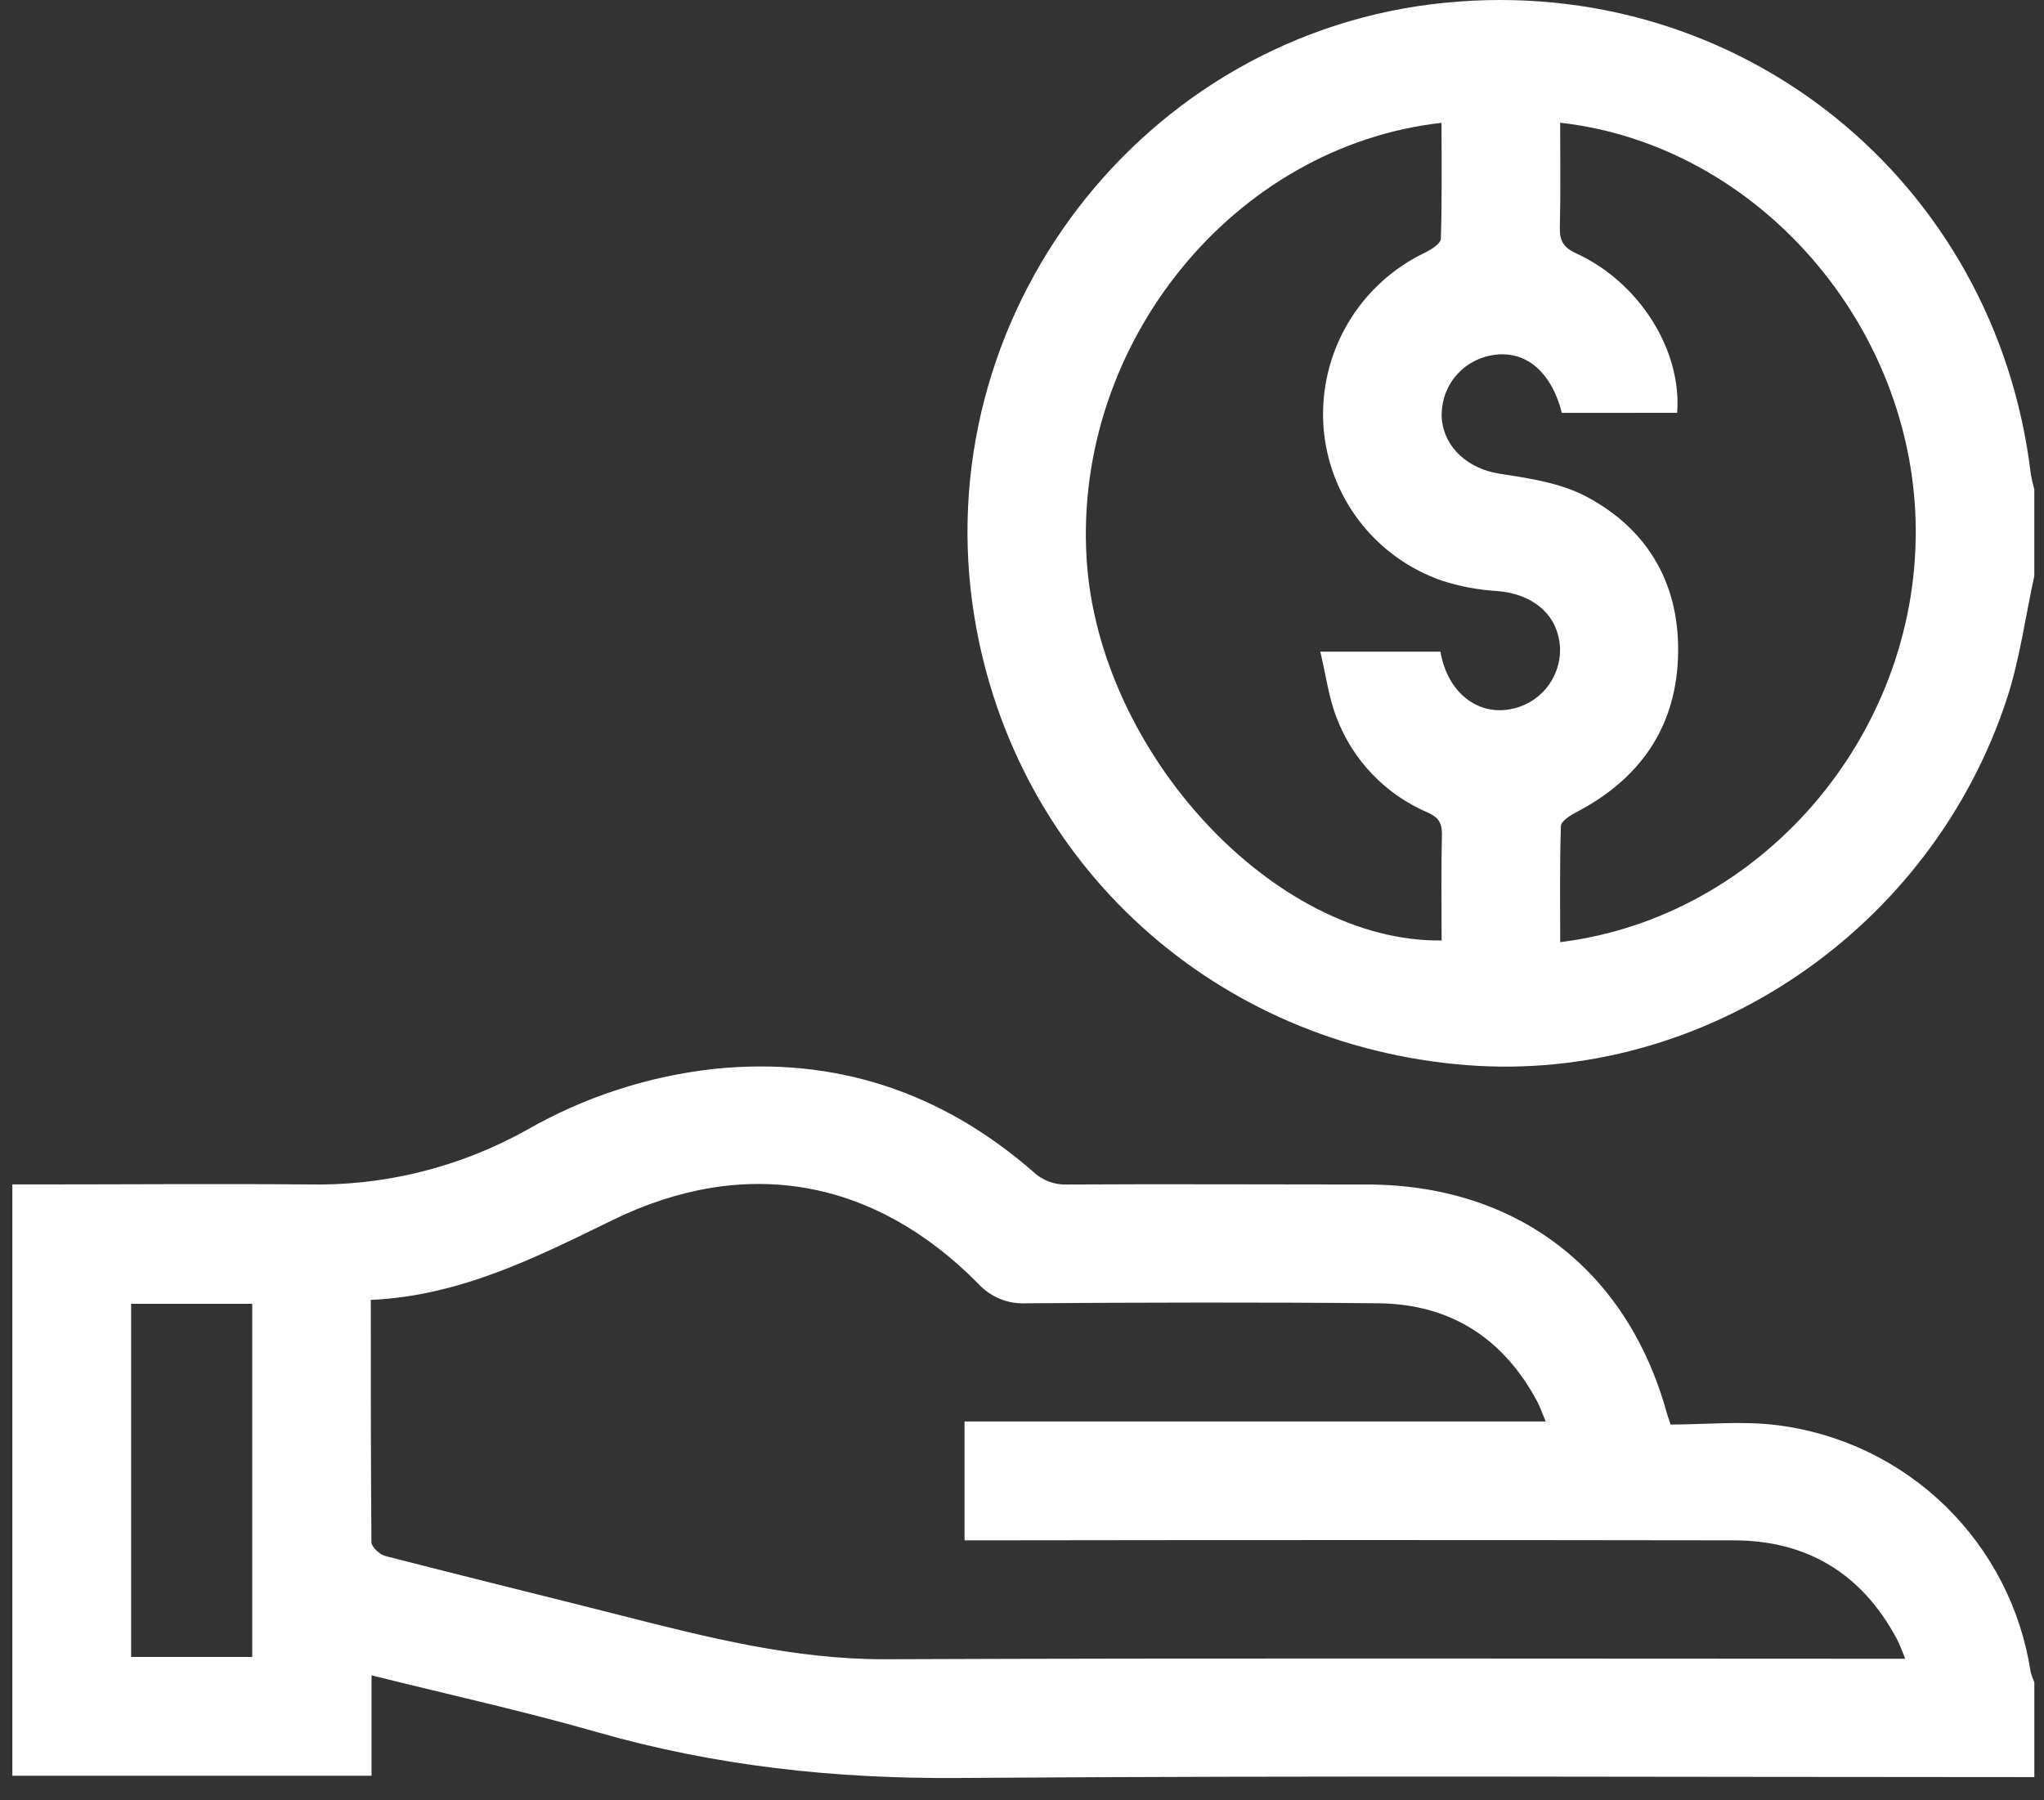 <svg width="84" height="74" viewBox="0 0 84 74" fill="none" xmlns="http://www.w3.org/2000/svg">
<rect x="0" y="0" width="84" height="74" fill="#333333" stroke="none"/>
<path d="M83.603 73.046C68.856 73.046 54.111 72.977 39.367 73.082C34.316 73.12 29.403 72.591 24.549 71.201C21.516 70.33 18.417 69.65 15.269 68.864V72.99H0.507V48.685H1.411C5.144 48.685 8.879 48.654 12.612 48.685C15.762 48.76 18.875 47.991 21.628 46.457C24.003 45.093 26.634 44.234 29.357 43.935C34.349 43.424 38.698 44.891 42.459 48.161C42.64 48.335 42.854 48.472 43.089 48.562C43.324 48.652 43.574 48.695 43.825 48.688C47.936 48.664 52.05 48.688 56.163 48.688C62.295 48.688 66.863 52.162 68.496 58.072C68.524 58.171 68.559 58.268 68.654 58.554C70.1 58.554 71.602 58.396 73.059 58.583C75.655 58.913 78.074 60.079 79.949 61.906C81.823 63.733 83.052 66.12 83.449 68.708C83.487 68.859 83.539 69.007 83.603 69.15V73.046ZM15.238 53.432C15.238 56.838 15.238 60.113 15.264 63.383C15.264 63.583 15.599 63.894 15.829 63.956C19.071 64.794 22.326 65.588 25.57 66.413C29.107 67.313 32.622 68.202 36.329 68.202C49.965 68.148 63.6 68.181 77.238 68.181H78.296C78.156 67.844 78.074 67.591 77.951 67.364C76.518 64.689 74.275 63.319 71.247 63.314C61.028 63.299 50.801 63.299 40.568 63.314H39.638V58.429H63.521C63.378 58.09 63.296 57.839 63.174 57.609C61.776 54.995 59.597 53.598 56.63 53.57C51.815 53.524 46.998 53.537 42.182 53.57C41.814 53.591 41.445 53.531 41.103 53.392C40.761 53.253 40.454 53.04 40.205 52.768C35.931 48.437 30.622 47.479 25.146 50.164C21.996 51.702 18.902 53.266 15.238 53.432ZM5.389 53.593V68.107H10.366V53.593H5.389Z" fill="white"/>
<path d="M83.602 23.672C83.234 25.356 83.007 27.086 82.476 28.716C79.356 38.243 70.028 44.533 60.289 43.782C49.934 42.977 41.73 35.524 40.051 25.404C38.007 13.026 46.95 1.327 59.405 0.111C71.487 -1.077 82.021 7.413 83.459 19.495C83.496 19.705 83.544 19.913 83.602 20.118V23.672ZM64.185 16.971C63.743 15.223 62.624 14.332 61.244 14.615C60.653 14.732 60.125 15.059 59.758 15.537C59.392 16.015 59.212 16.61 59.251 17.211C59.359 18.432 60.365 19.275 61.63 19.472C62.839 19.658 64.126 19.848 65.184 20.407C67.8 21.792 69.08 24.124 68.957 27.078C68.838 29.968 67.343 32.05 64.783 33.383C64.527 33.514 64.154 33.754 64.147 33.953C64.093 35.537 64.118 37.126 64.118 38.726C72.374 37.704 78.763 30.271 78.73 21.797C78.697 13.407 72.238 5.956 64.116 5.044C64.116 6.48 64.139 7.911 64.103 9.339C64.09 9.891 64.241 10.169 64.78 10.417C67.368 11.603 69.124 14.398 68.924 16.968L64.185 16.971ZM59.241 5.049C50.705 6.005 44.132 14.101 44.653 22.934C45.123 30.91 52.366 38.741 59.244 38.657C59.244 37.198 59.223 35.739 59.257 34.28C59.257 33.797 59.093 33.585 58.664 33.394C57.815 33.03 57.047 32.5 56.407 31.835C55.767 31.17 55.267 30.383 54.936 29.52C54.604 28.675 54.486 27.732 54.259 26.787H59.195C59.221 26.909 59.239 27.014 59.267 27.114C59.635 28.542 60.759 29.377 62.031 29.158C62.624 29.061 63.163 28.752 63.545 28.288C63.928 27.824 64.129 27.237 64.111 26.636C64.047 25.284 63.012 24.4 61.492 24.291C60.739 24.245 59.995 24.105 59.277 23.874C57.925 23.411 56.739 22.559 55.869 21.425C54.999 20.291 54.483 18.926 54.387 17.5C54.293 16.031 54.641 14.569 55.386 13.3C56.131 12.031 57.239 11.015 58.567 10.382C58.822 10.256 59.205 10.014 59.213 9.817C59.264 8.238 59.241 6.646 59.241 5.049Z" fill="white"/>
</svg>
